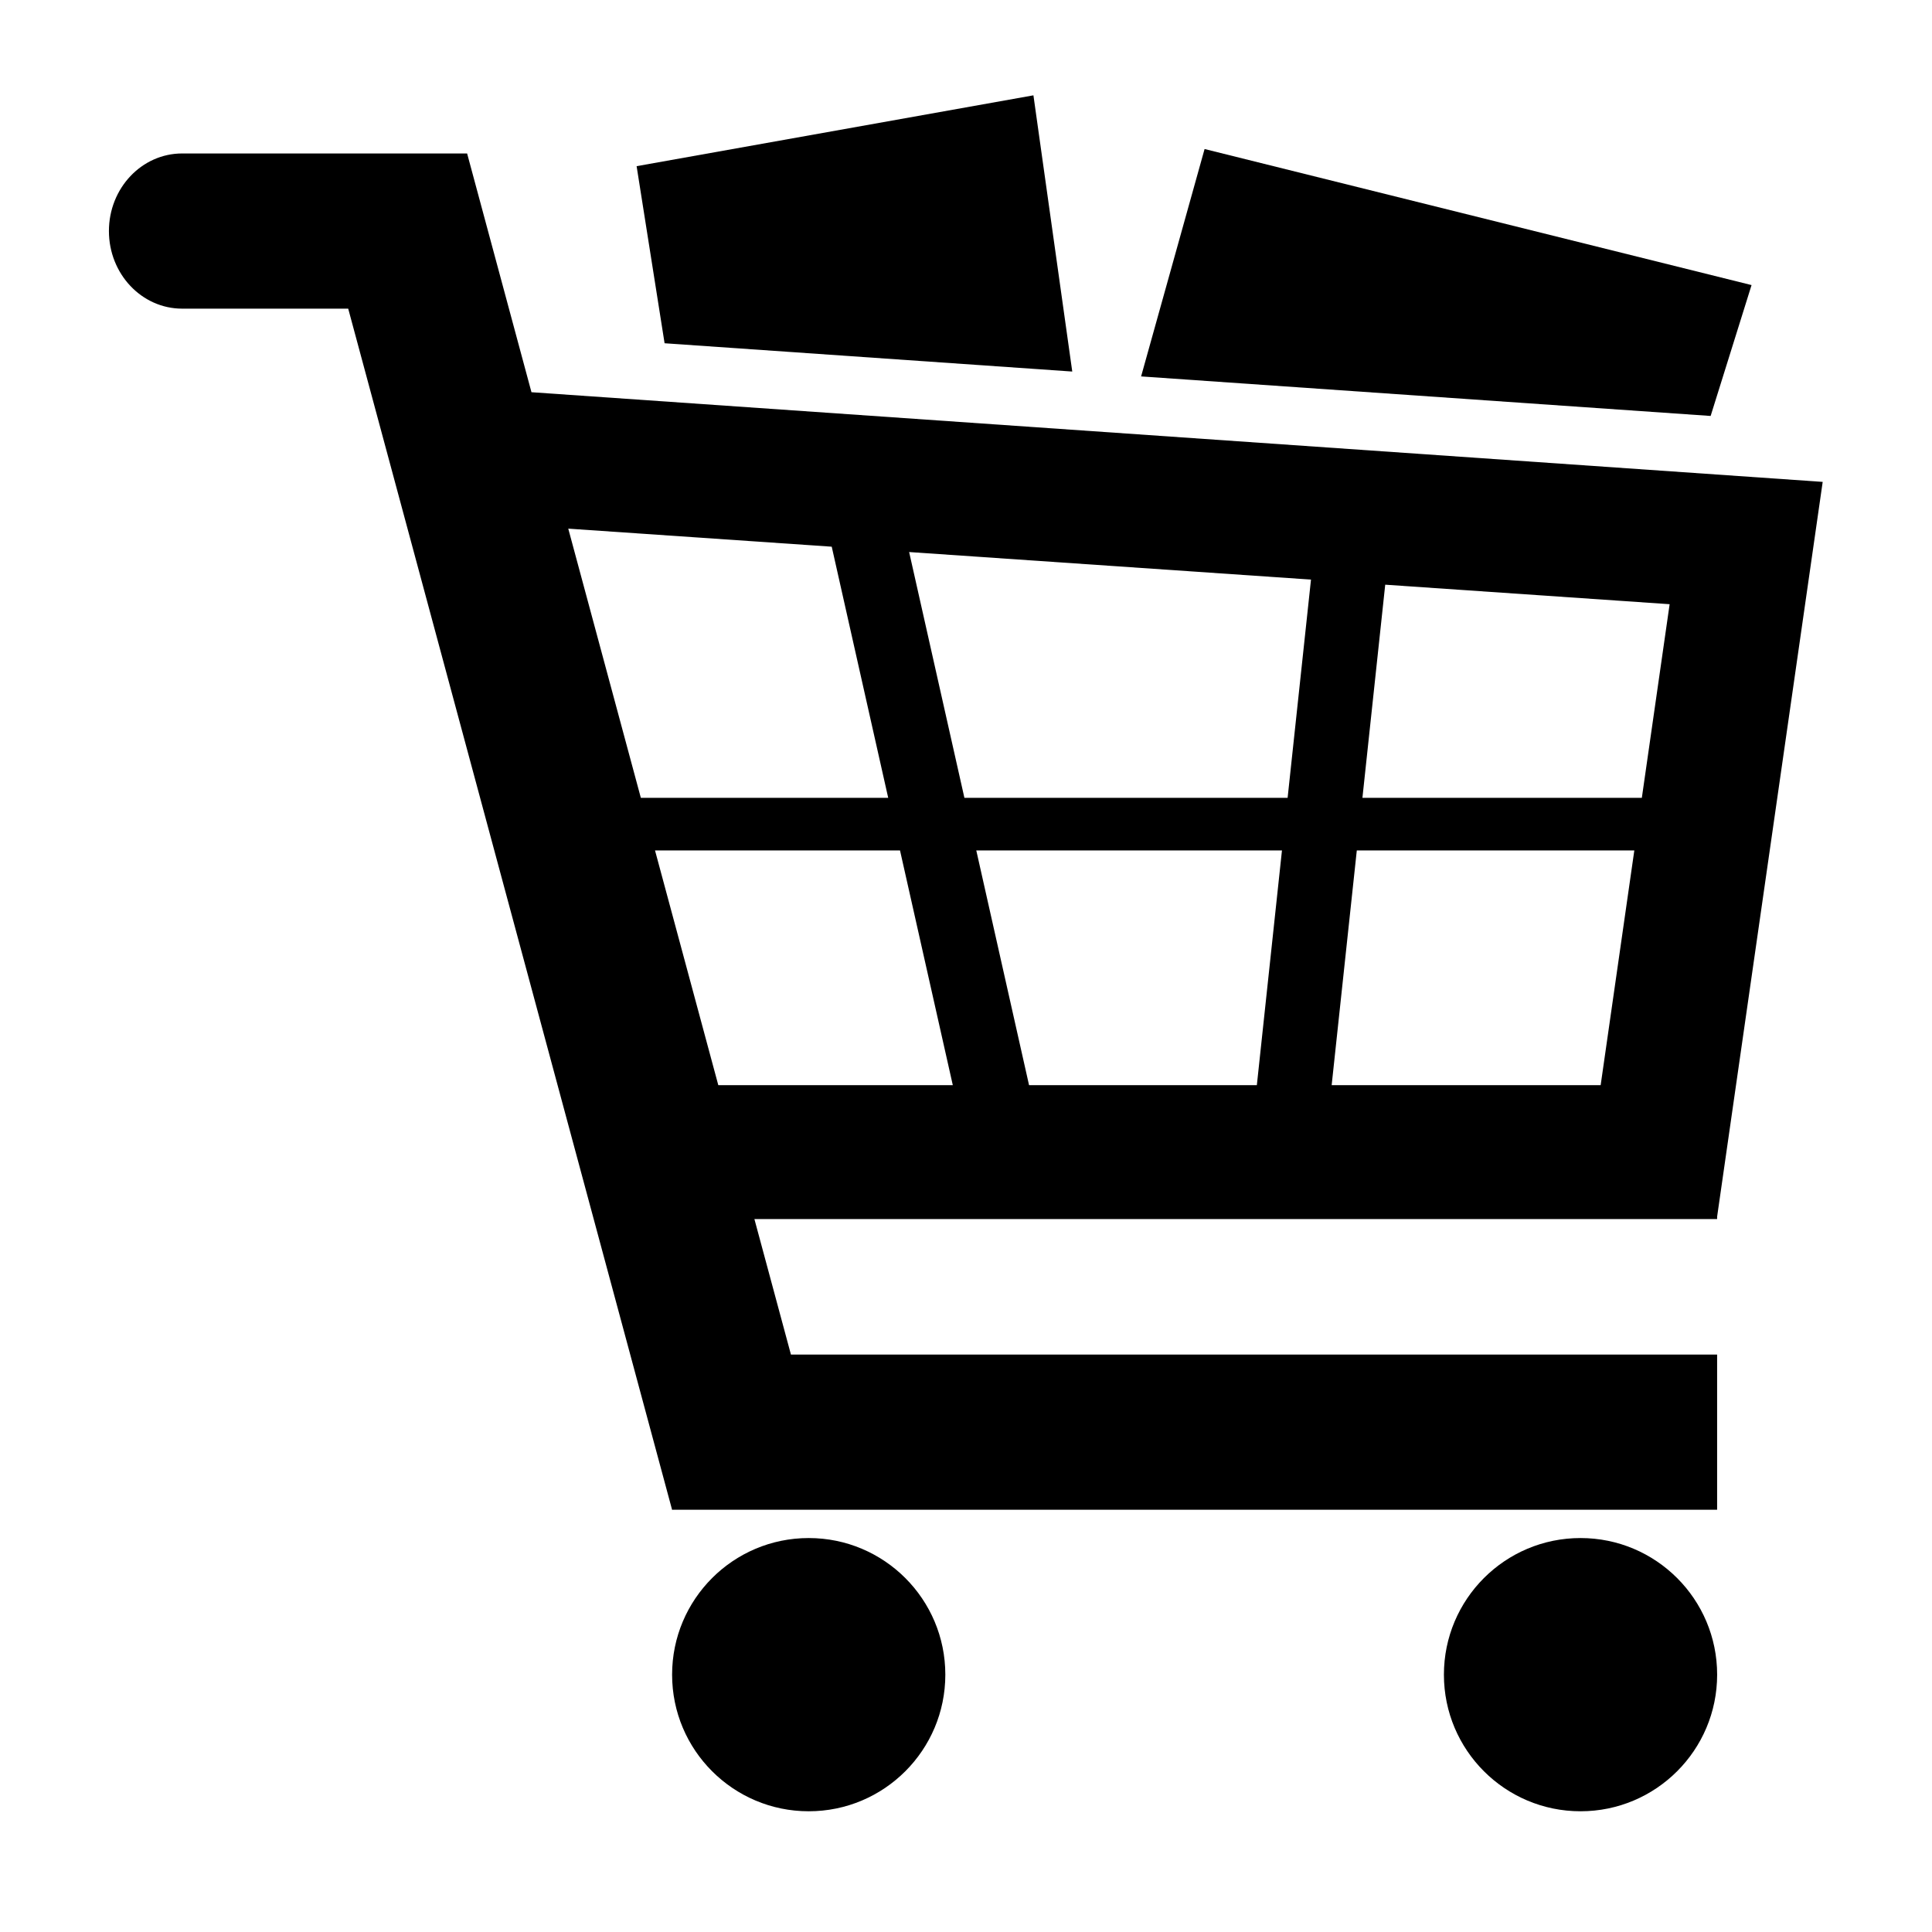<svg xmlns="http://www.w3.org/2000/svg" xmlns:xlink="http://www.w3.org/1999/xlink" version="1.1" x="0px" y="0px" viewBox="0 0 90 90" enable-background="new 0 0 90 90" xml:space="preserve"><g><circle cx="37.673" cy="78.012" r="6.364"></circle><circle cx="73.627" cy="78.012" r="6.364"></circle><path d="M24.758,18.271L21.76,7.149h-3.333H15.74H8.486c-1.885,0-3.412,1.618-3.412,3.614c0,1.997,1.527,3.615,3.412,3.615h7.735   L31.31,70.337l0.03-0.007h48.65v-7.229H36.845l-1.702-6.312H79.99v-0.112l4.918-34.229L24.758,18.271z M76.483,37.167H63.467   l1.062-9.93l13.249,0.909L76.483,37.167z M44.926,37.167l-2.575-11.451L61.071,27l-1.089,10.167H44.926z M59.719,39.616   l-1.17,10.934H47.937l-2.458-10.934H59.719z M38.745,25.467l2.631,11.699H29.853l-3.381-12.54L38.745,25.467z M33.461,50.55   l-2.948-10.934h11.413l2.459,10.934H33.461z M62.034,50.55l1.171-10.934h12.928L74.565,50.55H62.034z"></path></g><polygon points="49.95,17.308 48.141,4.441 29.656,7.741 30.959,15.99 "></polygon><polygon points="79.688,19.377 81.594,13.28 56.114,6.942 53.157,17.535 "></polygon></svg>